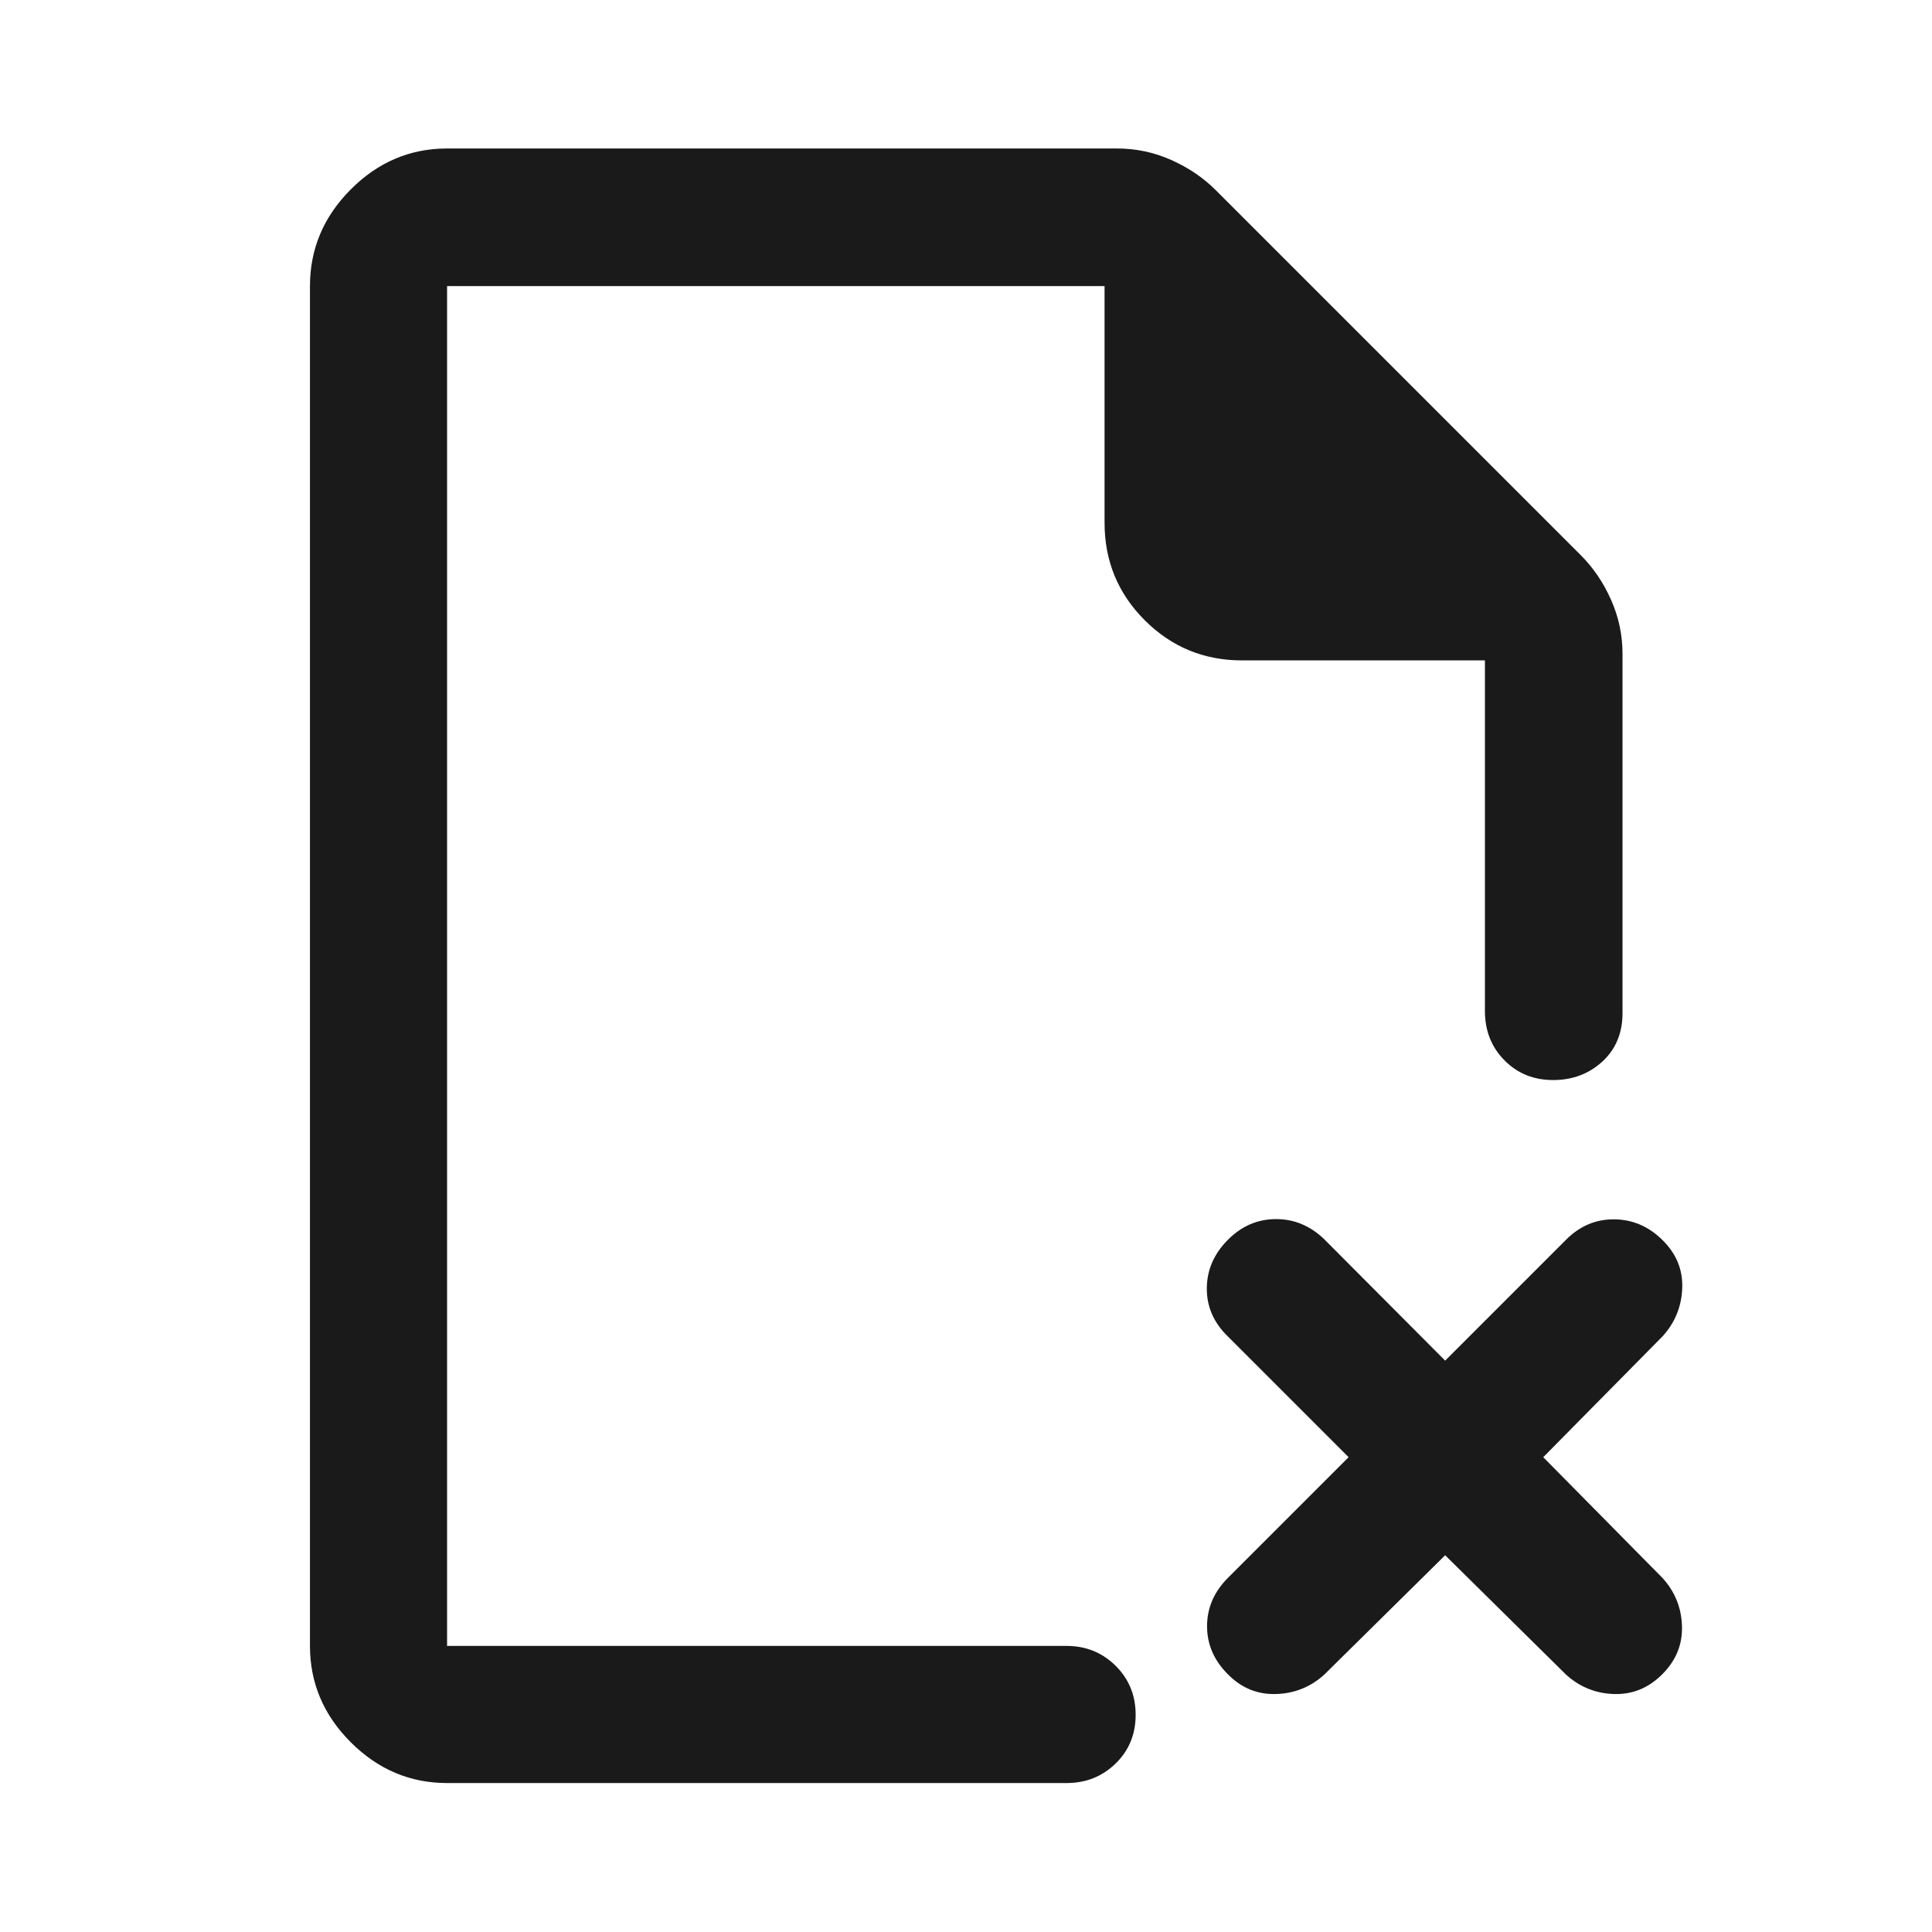 <svg xmlns="http://www.w3.org/2000/svg" height="48px" viewBox="0 -960 960 960" width="48px" fill="#191a19"><path d="M222.15-817.85v186-186 675.7-10.78 10.78-675.7Zm0 743.83q-27.6 0-47.86-20.27-20.27-20.26-20.27-47.86v-675.7q0-27.7 20.27-48.03 20.26-20.34 47.86-20.34h332.89q14.15 0 26.97 5.72 12.82 5.72 22.01 14.91l181.57 181.57q9.19 9.19 14.91 22.01 5.72 12.82 5.72 26.97v178.41q0 14.91-10.01 24.11-10.02 9.19-24.49 9.19-14.48 0-24.18-9.82-9.69-9.82-9.69-24.48v-174.22H617.22q-28.45 0-48.41-19.96-19.96-19.96-19.96-48.41v-117.63h-326.7v675.7H530q14.39 0 24.35 9.87 9.95 9.87 9.95 24.37 0 14.5-9.95 24.19-9.96 9.7-24.35 9.7H222.15ZM718.09-187.2l-60.13 59.37q-10.2 9.2-23.97 9.58-13.78.38-23.75-9.7-10.46-10.35-10.46-24.01 0-13.65 10.44-24.08l59.89-59.89-60.13-60.14q-10.44-10.19-10.32-23.86.12-13.68 10.56-24.11 10.19-10.2 23.87-10.2 13.67 0 24.11 10.2l59.89 60.13 60.13-60.13q10.19-10.2 23.9-10.08 13.71.12 24.05 10.39 10.22 10.12 9.72 23.8-.5 13.67-9.69 23.86l-59.37 60.14 59.37 60.13q9.19 10.19 9.57 23.92.38 13.72-9.89 23.89-10.12 10.12-23.79 9.74-13.68-.38-23.87-9.58l-60.13-59.37Z"/></svg>
